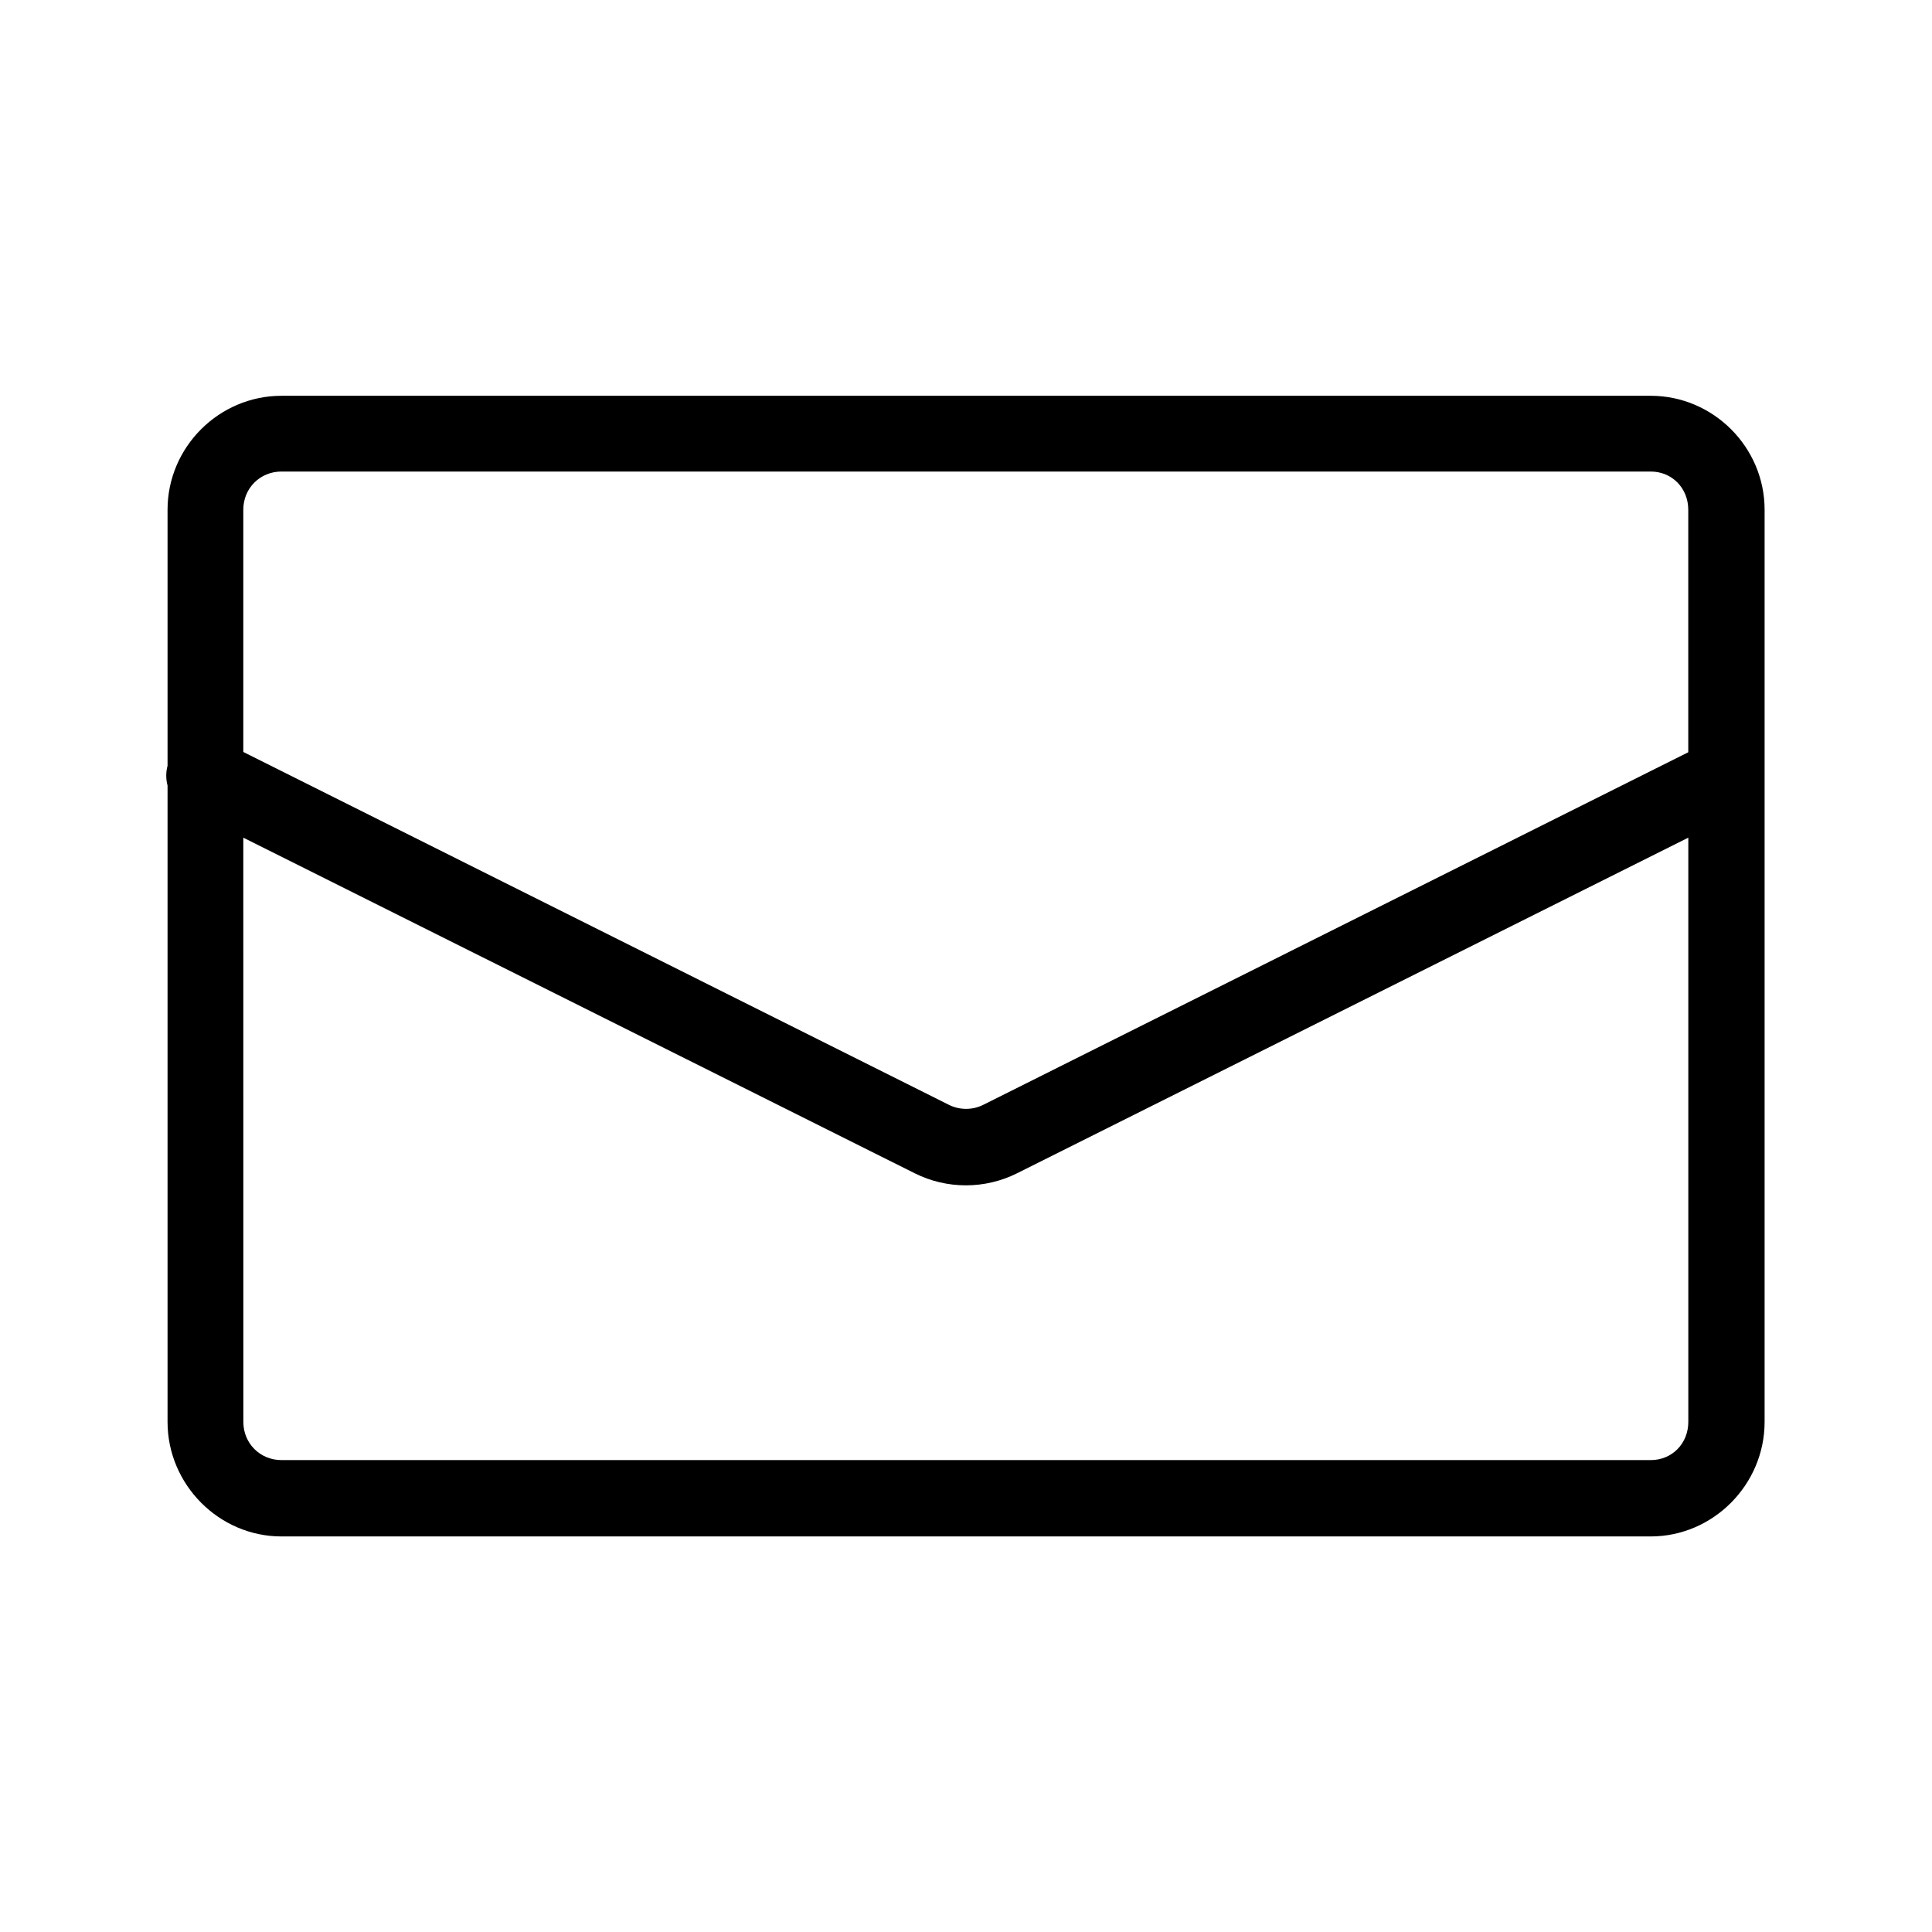 <?xml version="1.0" encoding="UTF-8"?>
<!-- Uploaded to: SVG Repo, www.svgrepo.com, Generator: SVG Repo Mixer Tools -->
<svg fill="#000000" width="800px" height="800px" version="1.1" viewBox="144 144 512 512" xmlns="http://www.w3.org/2000/svg">
 <path d="m218.59 248.89c-16.574 0-30.188 13.613-30.188 30.191v67.855c-0.461 1.715-0.461 3.519 0 5.234v168.66c0 16.574 13.613 30.344 30.188 30.344h362.86c16.574 0 30.188-13.77 30.188-30.344v-241.75c0-16.578-13.613-30.191-30.188-30.191zm0 20.074h362.86c5.684 0 9.957 4.434 9.957 10.117v64.273l-186.84 93.441c-2.844 1.422-6.246 1.422-9.09 0l-187-93.52v-64.195c0-5.684 4.43-10.117 10.113-10.117zm-10.113 97.023 177.95 88.953c8.504 4.25 18.578 4.25 27.082 0l177.91-88.953v154.84c0 5.68-4.273 10.113-9.957 10.113h-362.86c-5.684 0-10.113-4.434-10.113-10.113z"/>
</svg>